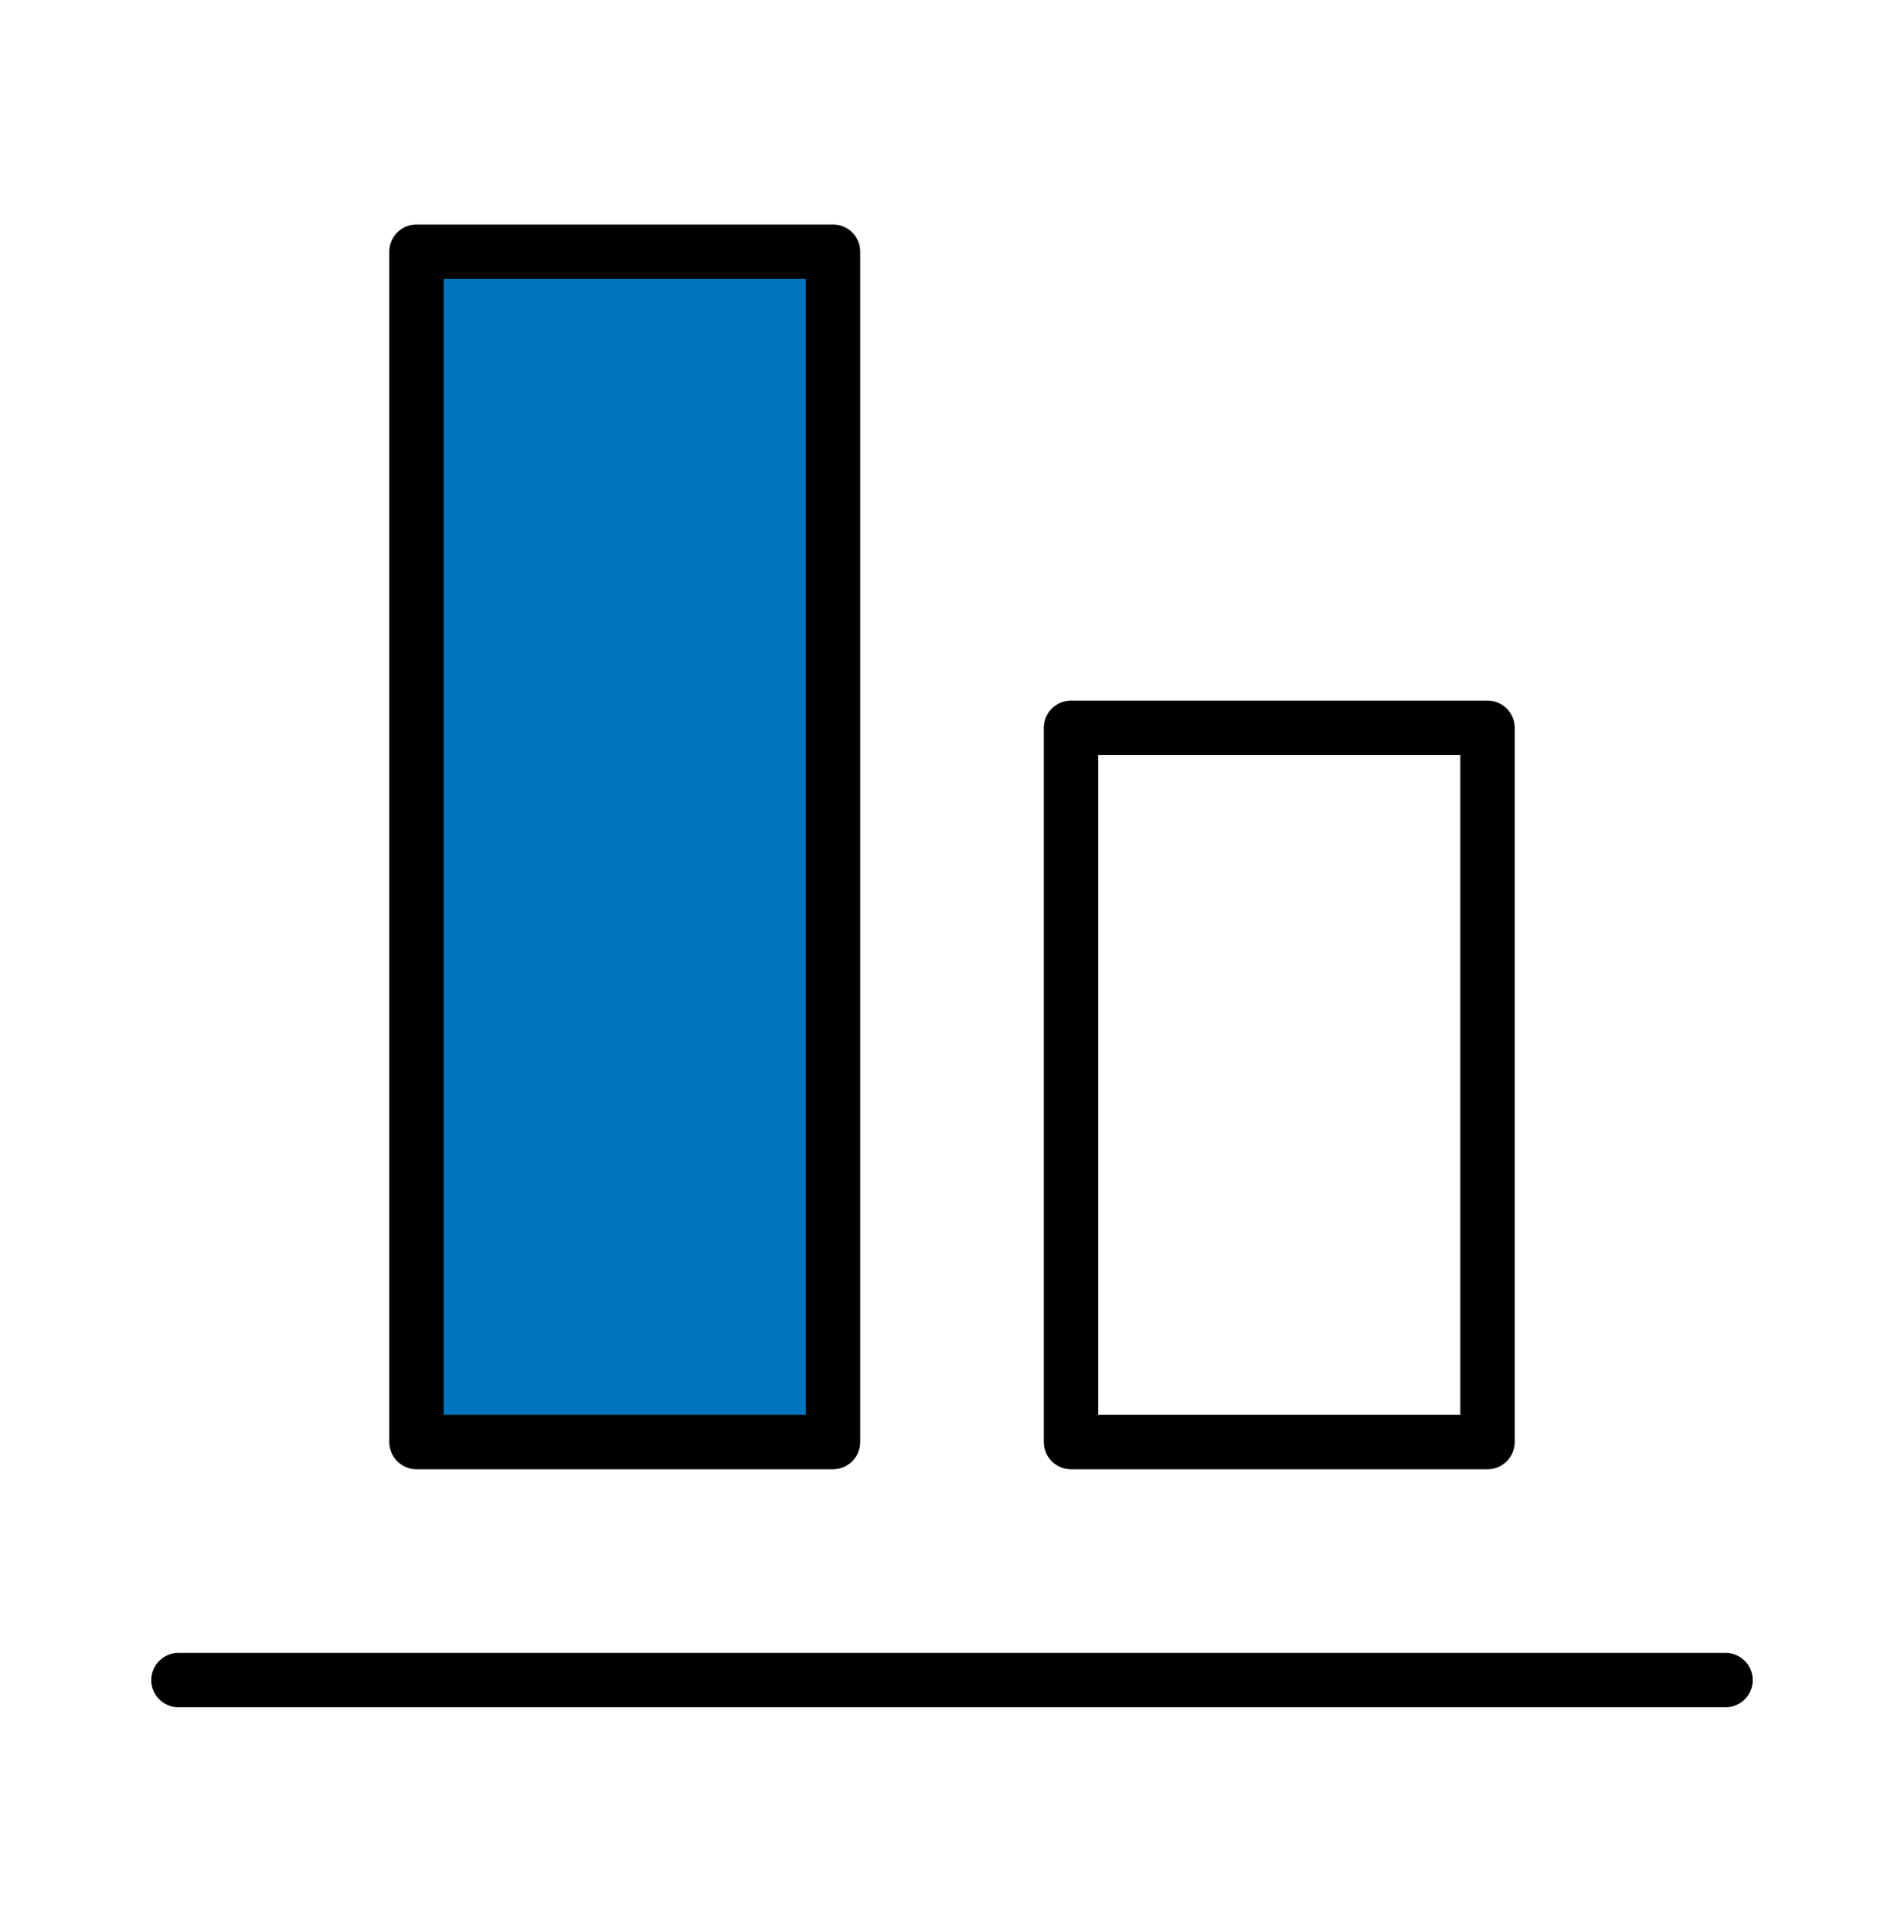 <svg width="70" height="71" viewBox="0 0 70 71" fill="none" xmlns="http://www.w3.org/2000/svg">
<path d="M63.438 61.75L6.562 61.75" stroke="black" stroke-width="2" stroke-miterlimit="10" stroke-linecap="round" stroke-linejoin="round"/>
<path d="M54.688 26.75L54.688 53L39.375 53L39.375 26.75L54.688 26.75Z" stroke="black" stroke-width="2" stroke-miterlimit="10" stroke-linecap="round" stroke-linejoin="round"/>
<path d="M30.625 9.25L30.625 53L15.312 53L15.312 9.25L30.625 9.25Z" fill="#0075BF" stroke="black" stroke-width="2" stroke-miterlimit="10" stroke-linecap="round" stroke-linejoin="round"/>
</svg>
